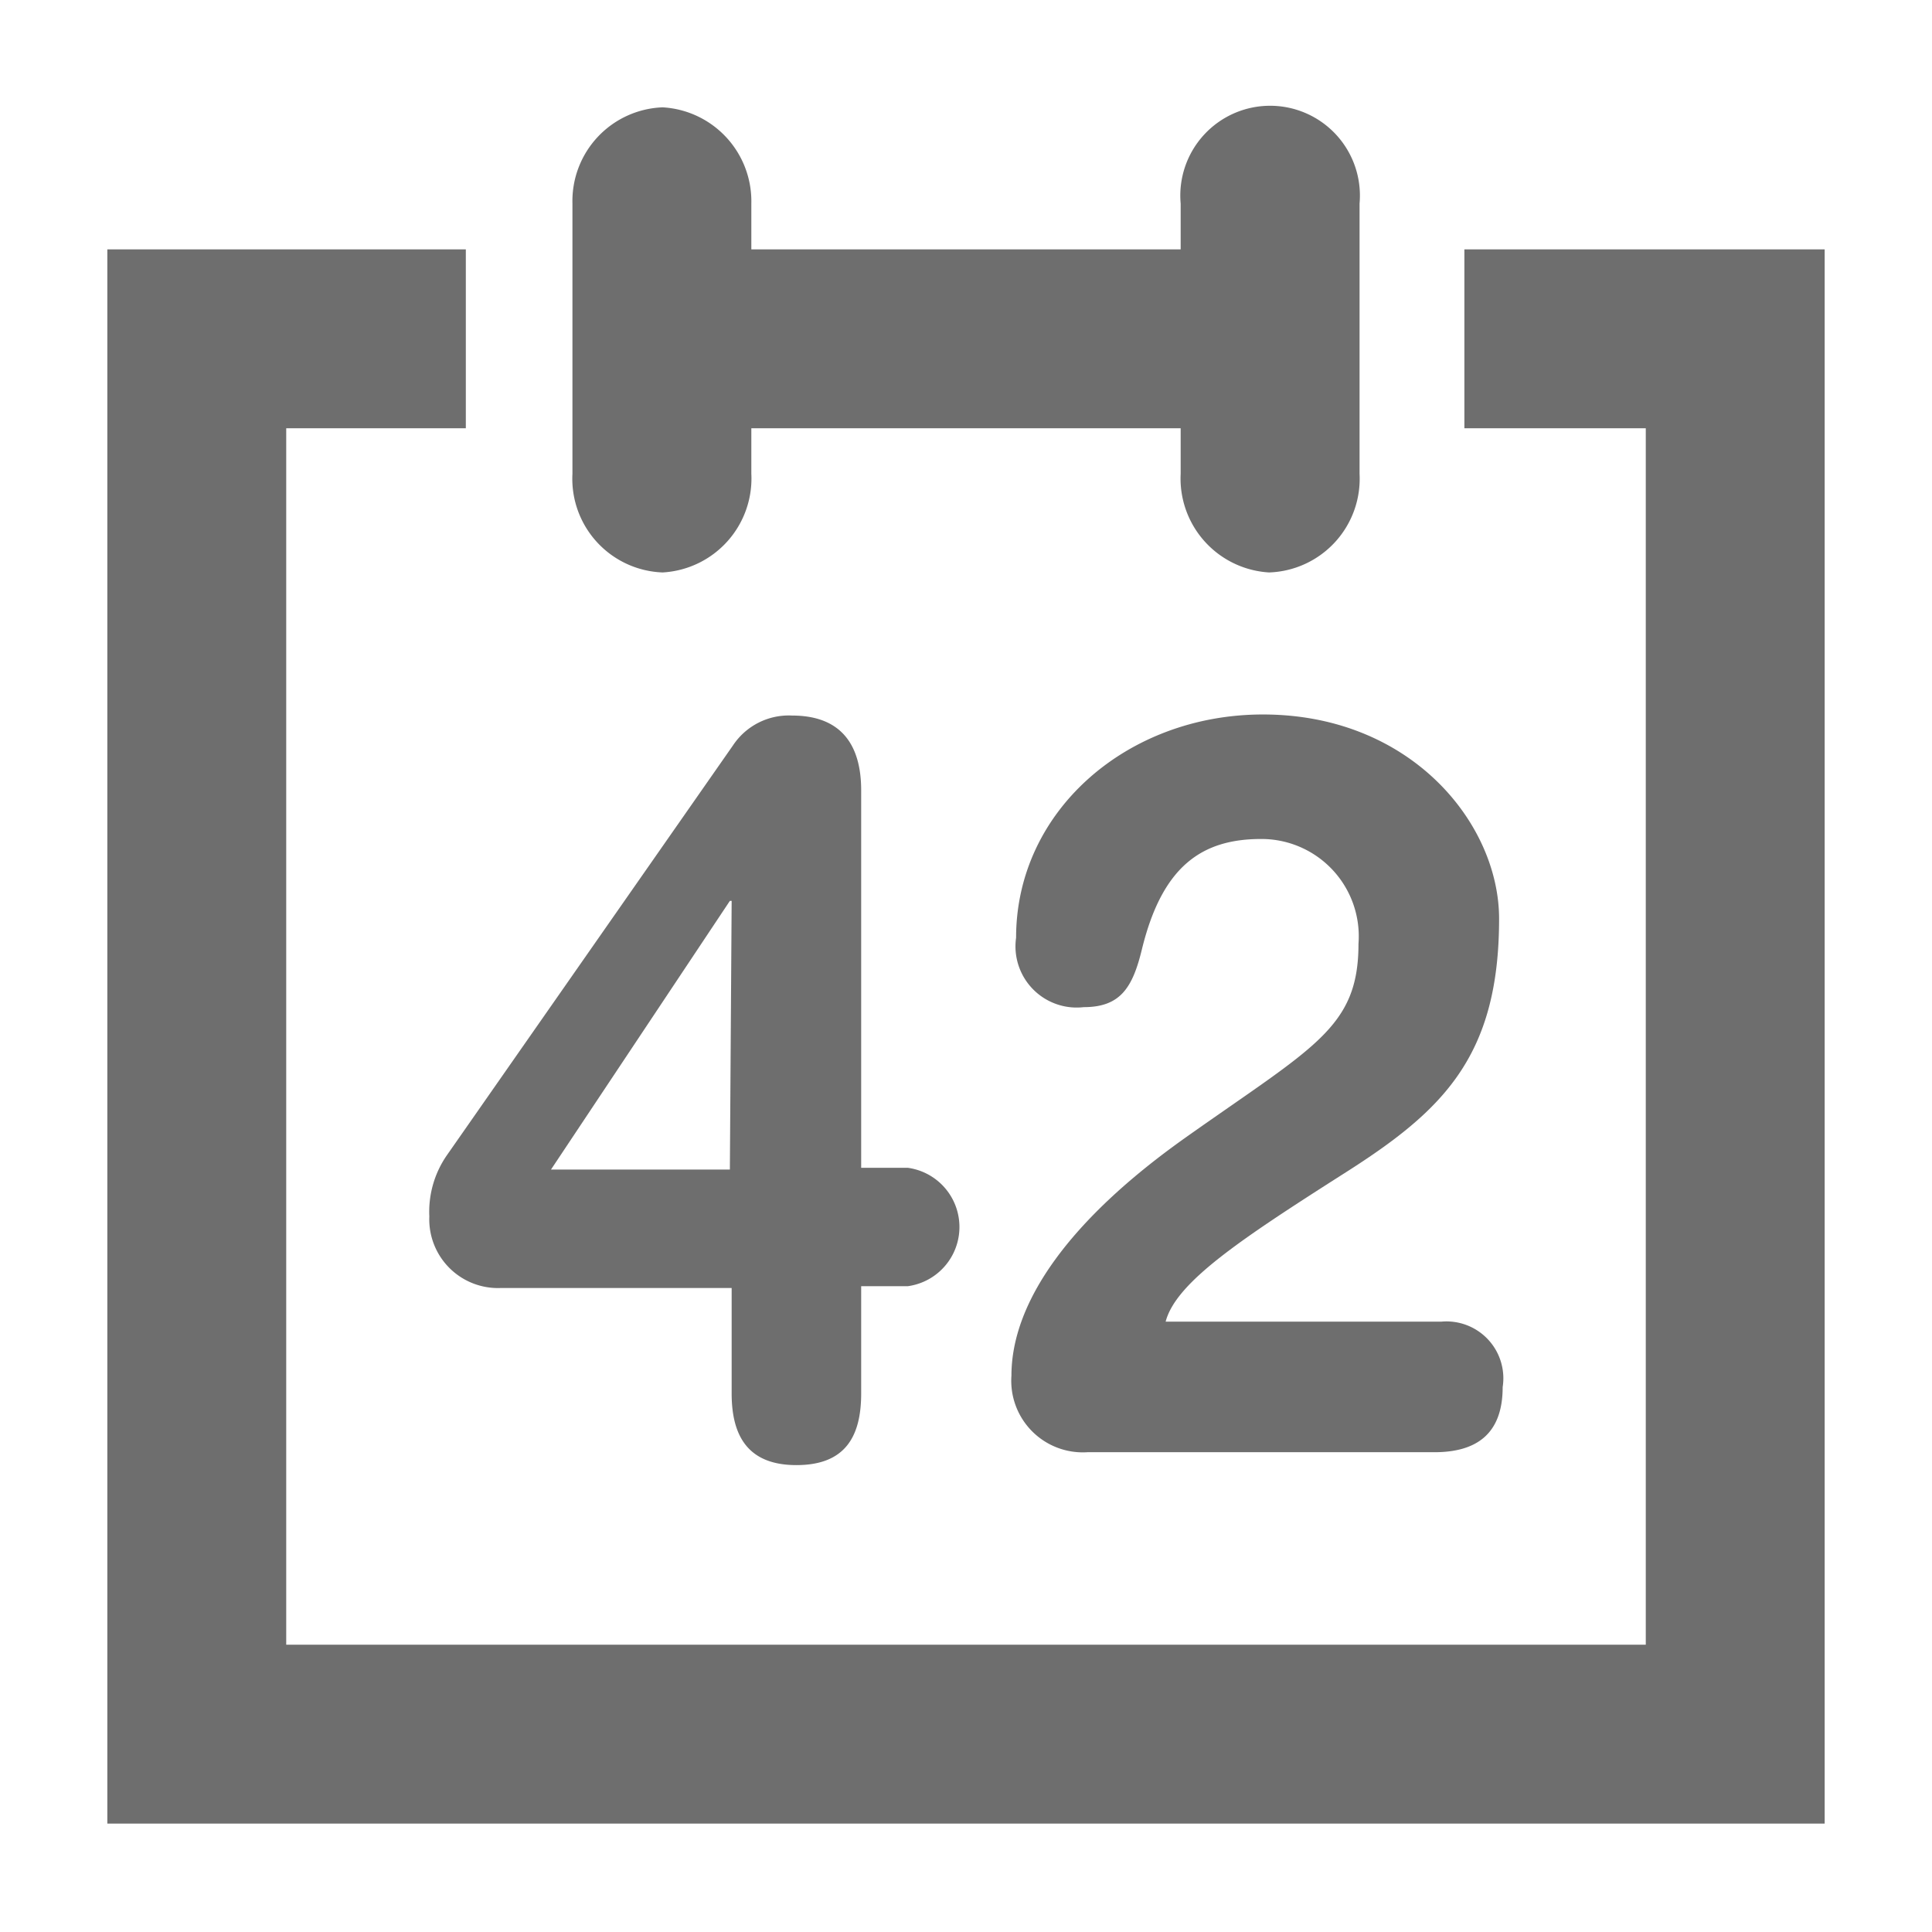 <svg width="16" height="16" xmlns="http://www.w3.org/2000/svg" viewBox="0 0 54 54"><defs><style>.a{fill:#6e6e6e;}</style></defs><rect class="a" x="17.93" y="6.97" width="18.09" height="5"/><polygon class="a" points="40.93 6.97 40.93 11.97 46 11.97 46 45.97 8 45.97 8 11.97 13.02 11.97 13.02 6.97 3 6.97 3 50.97 51 50.97 51 6.97 40.93 6.97"/><path class="a" d="M35.47,16A2.62,2.62,0,0,0,38,13.24V5.69a2.51,2.51,0,1,0-5,0v7.55A2.63,2.63,0,0,0,35.47,16Z"/><path class="a" d="M18.52,16A2.63,2.63,0,0,0,21,13.24V5.69A2.63,2.63,0,0,0,18.52,3,2.62,2.62,0,0,0,16,5.69v7.55A2.62,2.62,0,0,0,18.52,16Z"/><path class="a" d="M20.45,36H14a1.92,1.92,0,0,1-2-2,2.77,2.77,0,0,1,.49-1.71l8-11.46A1.87,1.87,0,0,1,22.14,20c1.39,0,1.93.84,1.93,2.09V32.64h1.3a1.67,1.67,0,0,1,0,3.31h-1.3v3c0,1.22-.46,2-1.81,2s-1.81-.81-1.81-2Zm0-10.82H20.4l-5,7.51h5Z"/><path class="a" d="M40.29,36.94A1.59,1.59,0,0,1,42,38.77c0,1.3-.72,1.82-1.91,1.82h-9.7a2,2,0,0,1-2.12-2.14c0-2.06,1.63-4.36,4.86-6.65,3.6-2.55,4.84-3.07,4.84-5.42a2.72,2.72,0,0,0-2.72-2.93c-1.65,0-2.76.75-3.33,3.07-.26,1.08-.6,1.63-1.63,1.63a1.71,1.71,0,0,1-1.89-1.94c0-3.54,3.1-6.24,6.9-6.24,4.14,0,6.6,3.05,6.6,5.71,0,3.86-1.58,5.37-4.32,7.11-2.92,1.86-4.71,3.05-5,4.15Z"/></svg>